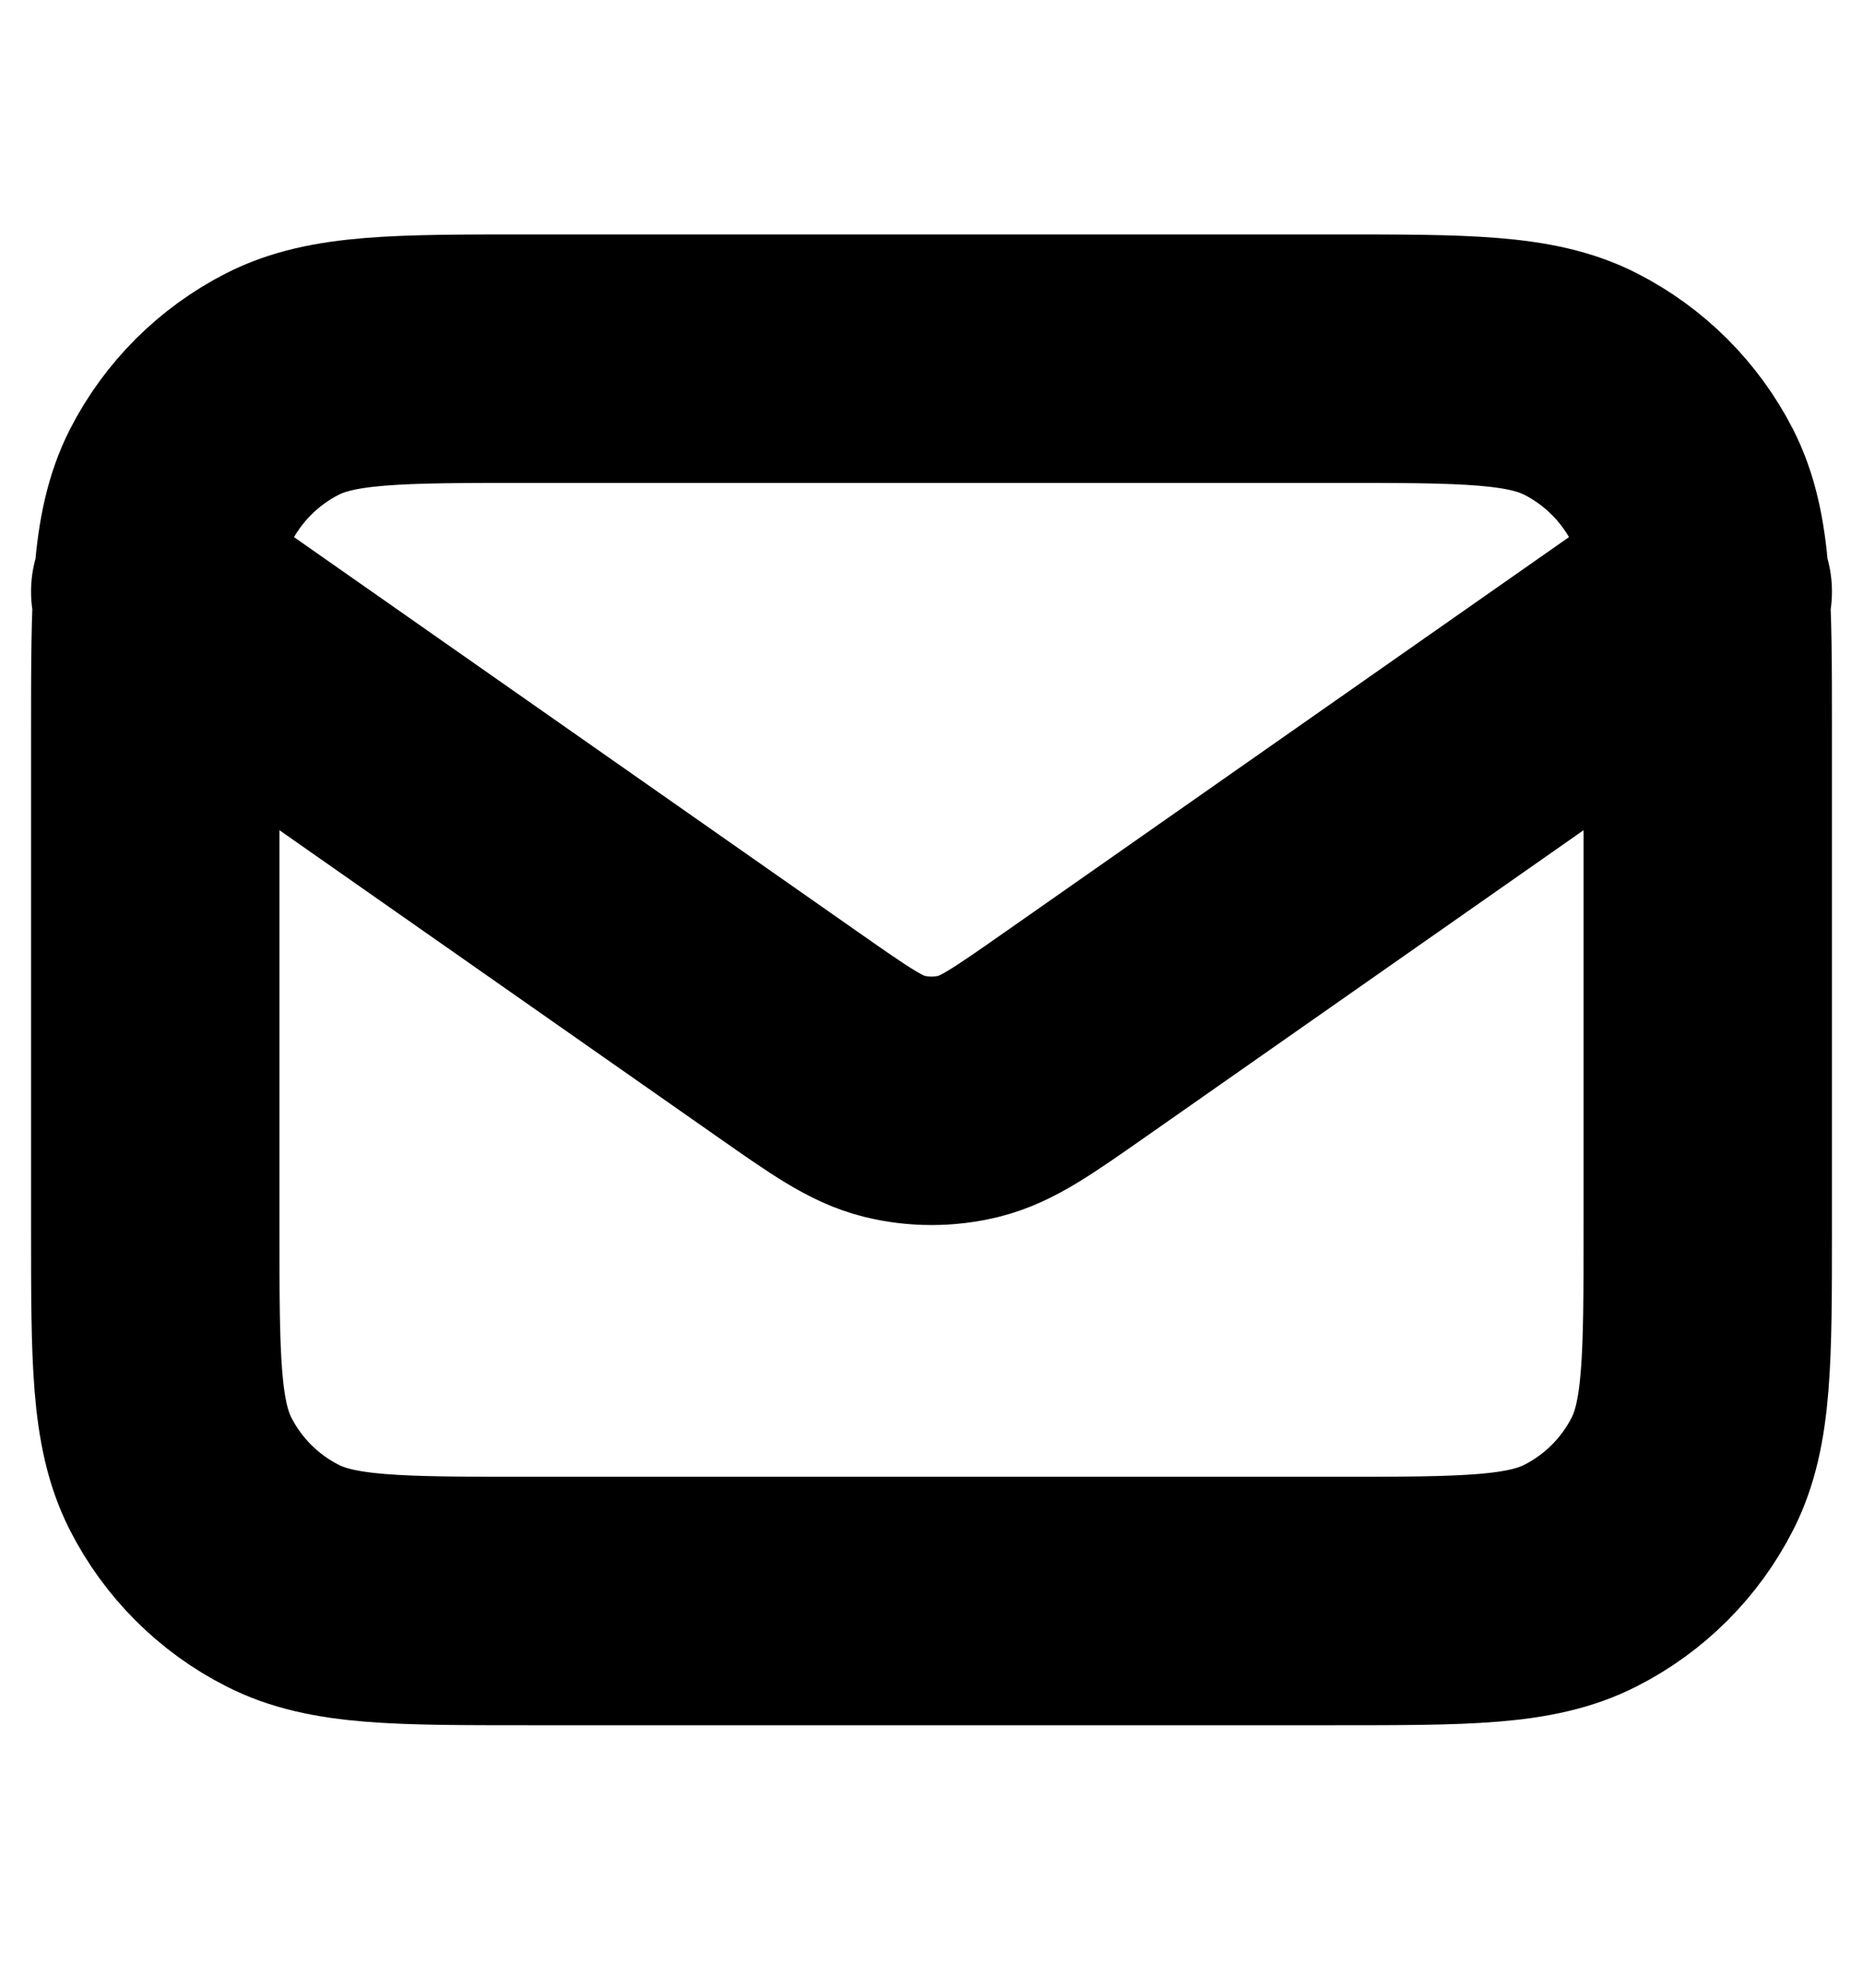 <?xml version="1.0" encoding="UTF-8"?>
<svg xmlns="http://www.w3.org/2000/svg" width="15" height="16" viewBox="0 0 15 16" fill="none">
  <path d="M1.25 4.762L6.353 8.334C6.766 8.623 6.973 8.768 7.198 8.824C7.396 8.873 7.604 8.873 7.802 8.824C8.027 8.768 8.234 8.623 8.647 8.334L13.75 4.762M4.25 12.887H10.75C11.8 12.887 12.325 12.887 12.726 12.682C13.079 12.503 13.366 12.216 13.546 11.863C13.75 11.462 13.75 10.937 13.75 9.887V5.887C13.75 4.837 13.75 4.312 13.546 3.91C13.366 3.558 13.079 3.271 12.726 3.091C12.325 2.887 11.8 2.887 10.75 2.887H4.25C3.2 2.887 2.675 2.887 2.274 3.091C1.921 3.271 1.634 3.558 1.454 3.91C1.25 4.312 1.25 4.837 1.25 5.887V9.887C1.25 10.937 1.25 11.462 1.454 11.863C1.634 12.216 1.921 12.503 2.274 12.682C2.675 12.887 3.2 12.887 4.25 12.887Z" stroke="#3B714B" style="stroke:#3B714B;stroke:color(display-p3 0.231 0.443 0.294);stroke-opacity:1;" stroke-width="2" stroke-linecap="round" stroke-linejoin="round"></path>
</svg>
